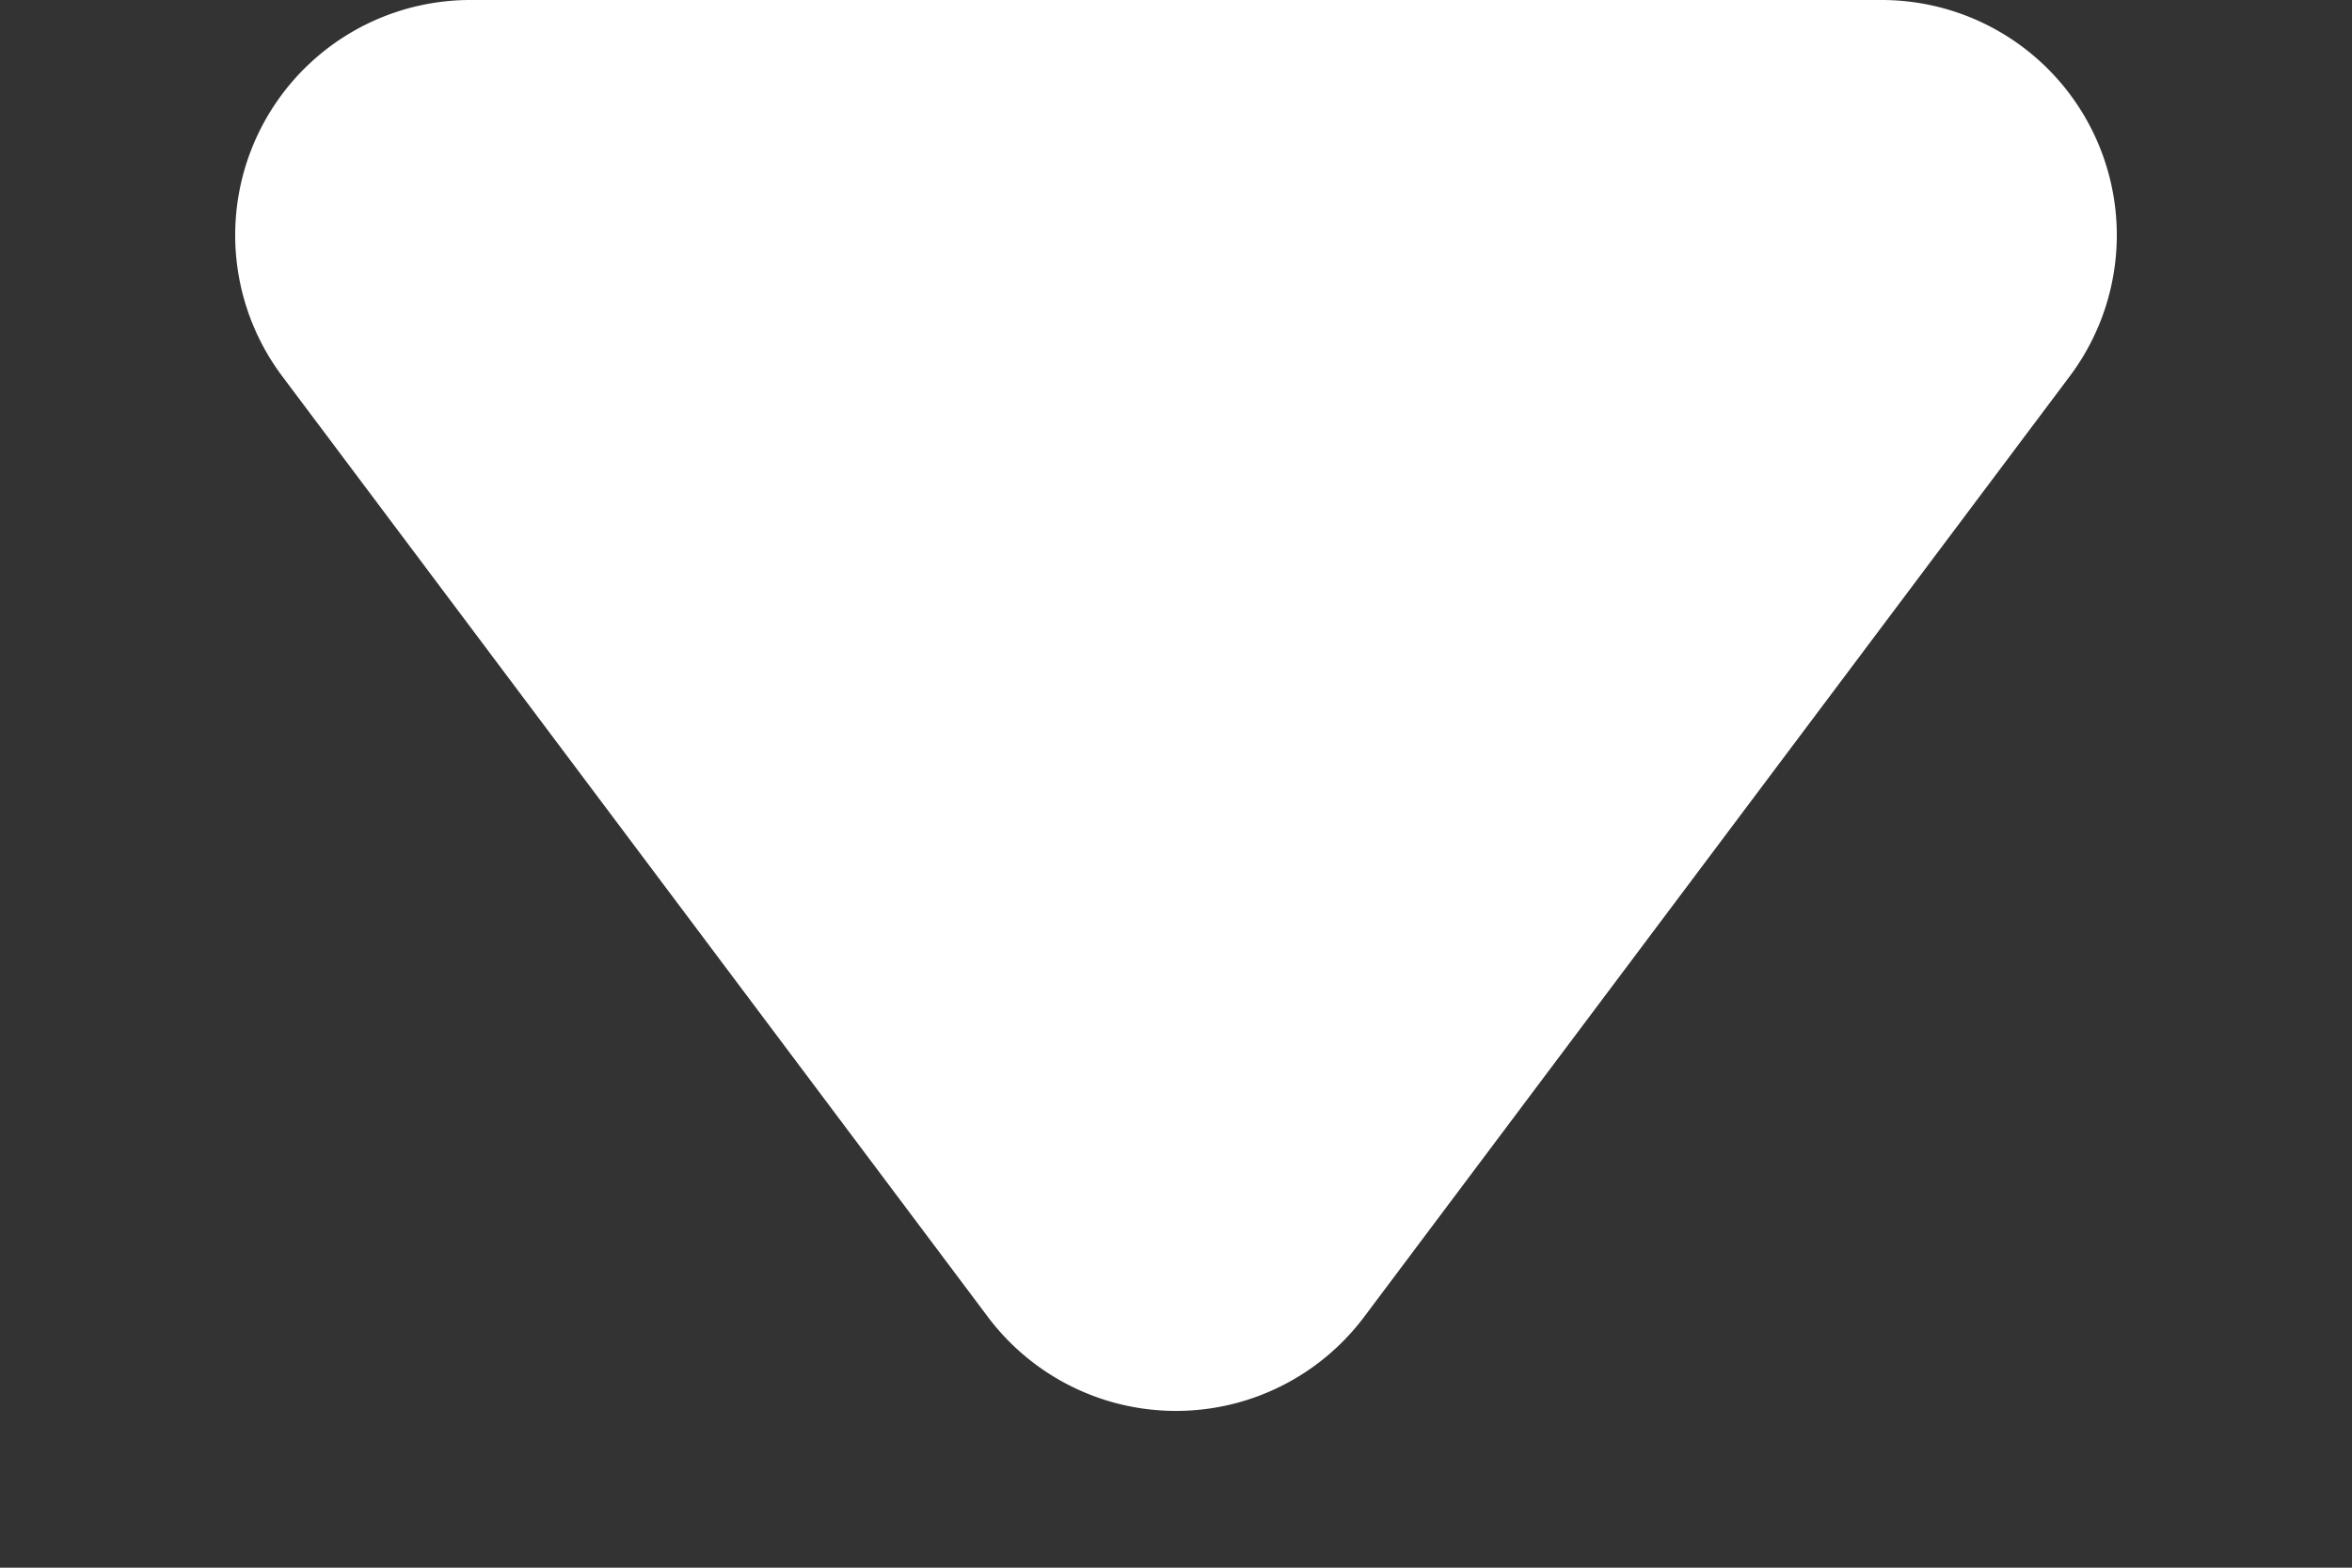 <svg xmlns="http://www.w3.org/2000/svg" width="30" height="20" viewBox="0 0 30 20">
  <rect x="0" y="0" width="30" height="20" fill="#333333" stroke="none"/>
  <path id="icon__drop" d="M12.6,3.2a3,3,0,0,1,4.8,0l9,12A3,3,0,0,1,24,20H6a3,3,0,0,1-2.4-4.8Z" transform="translate(30 20) rotate(180)" fill="#fff"/>
</svg>
